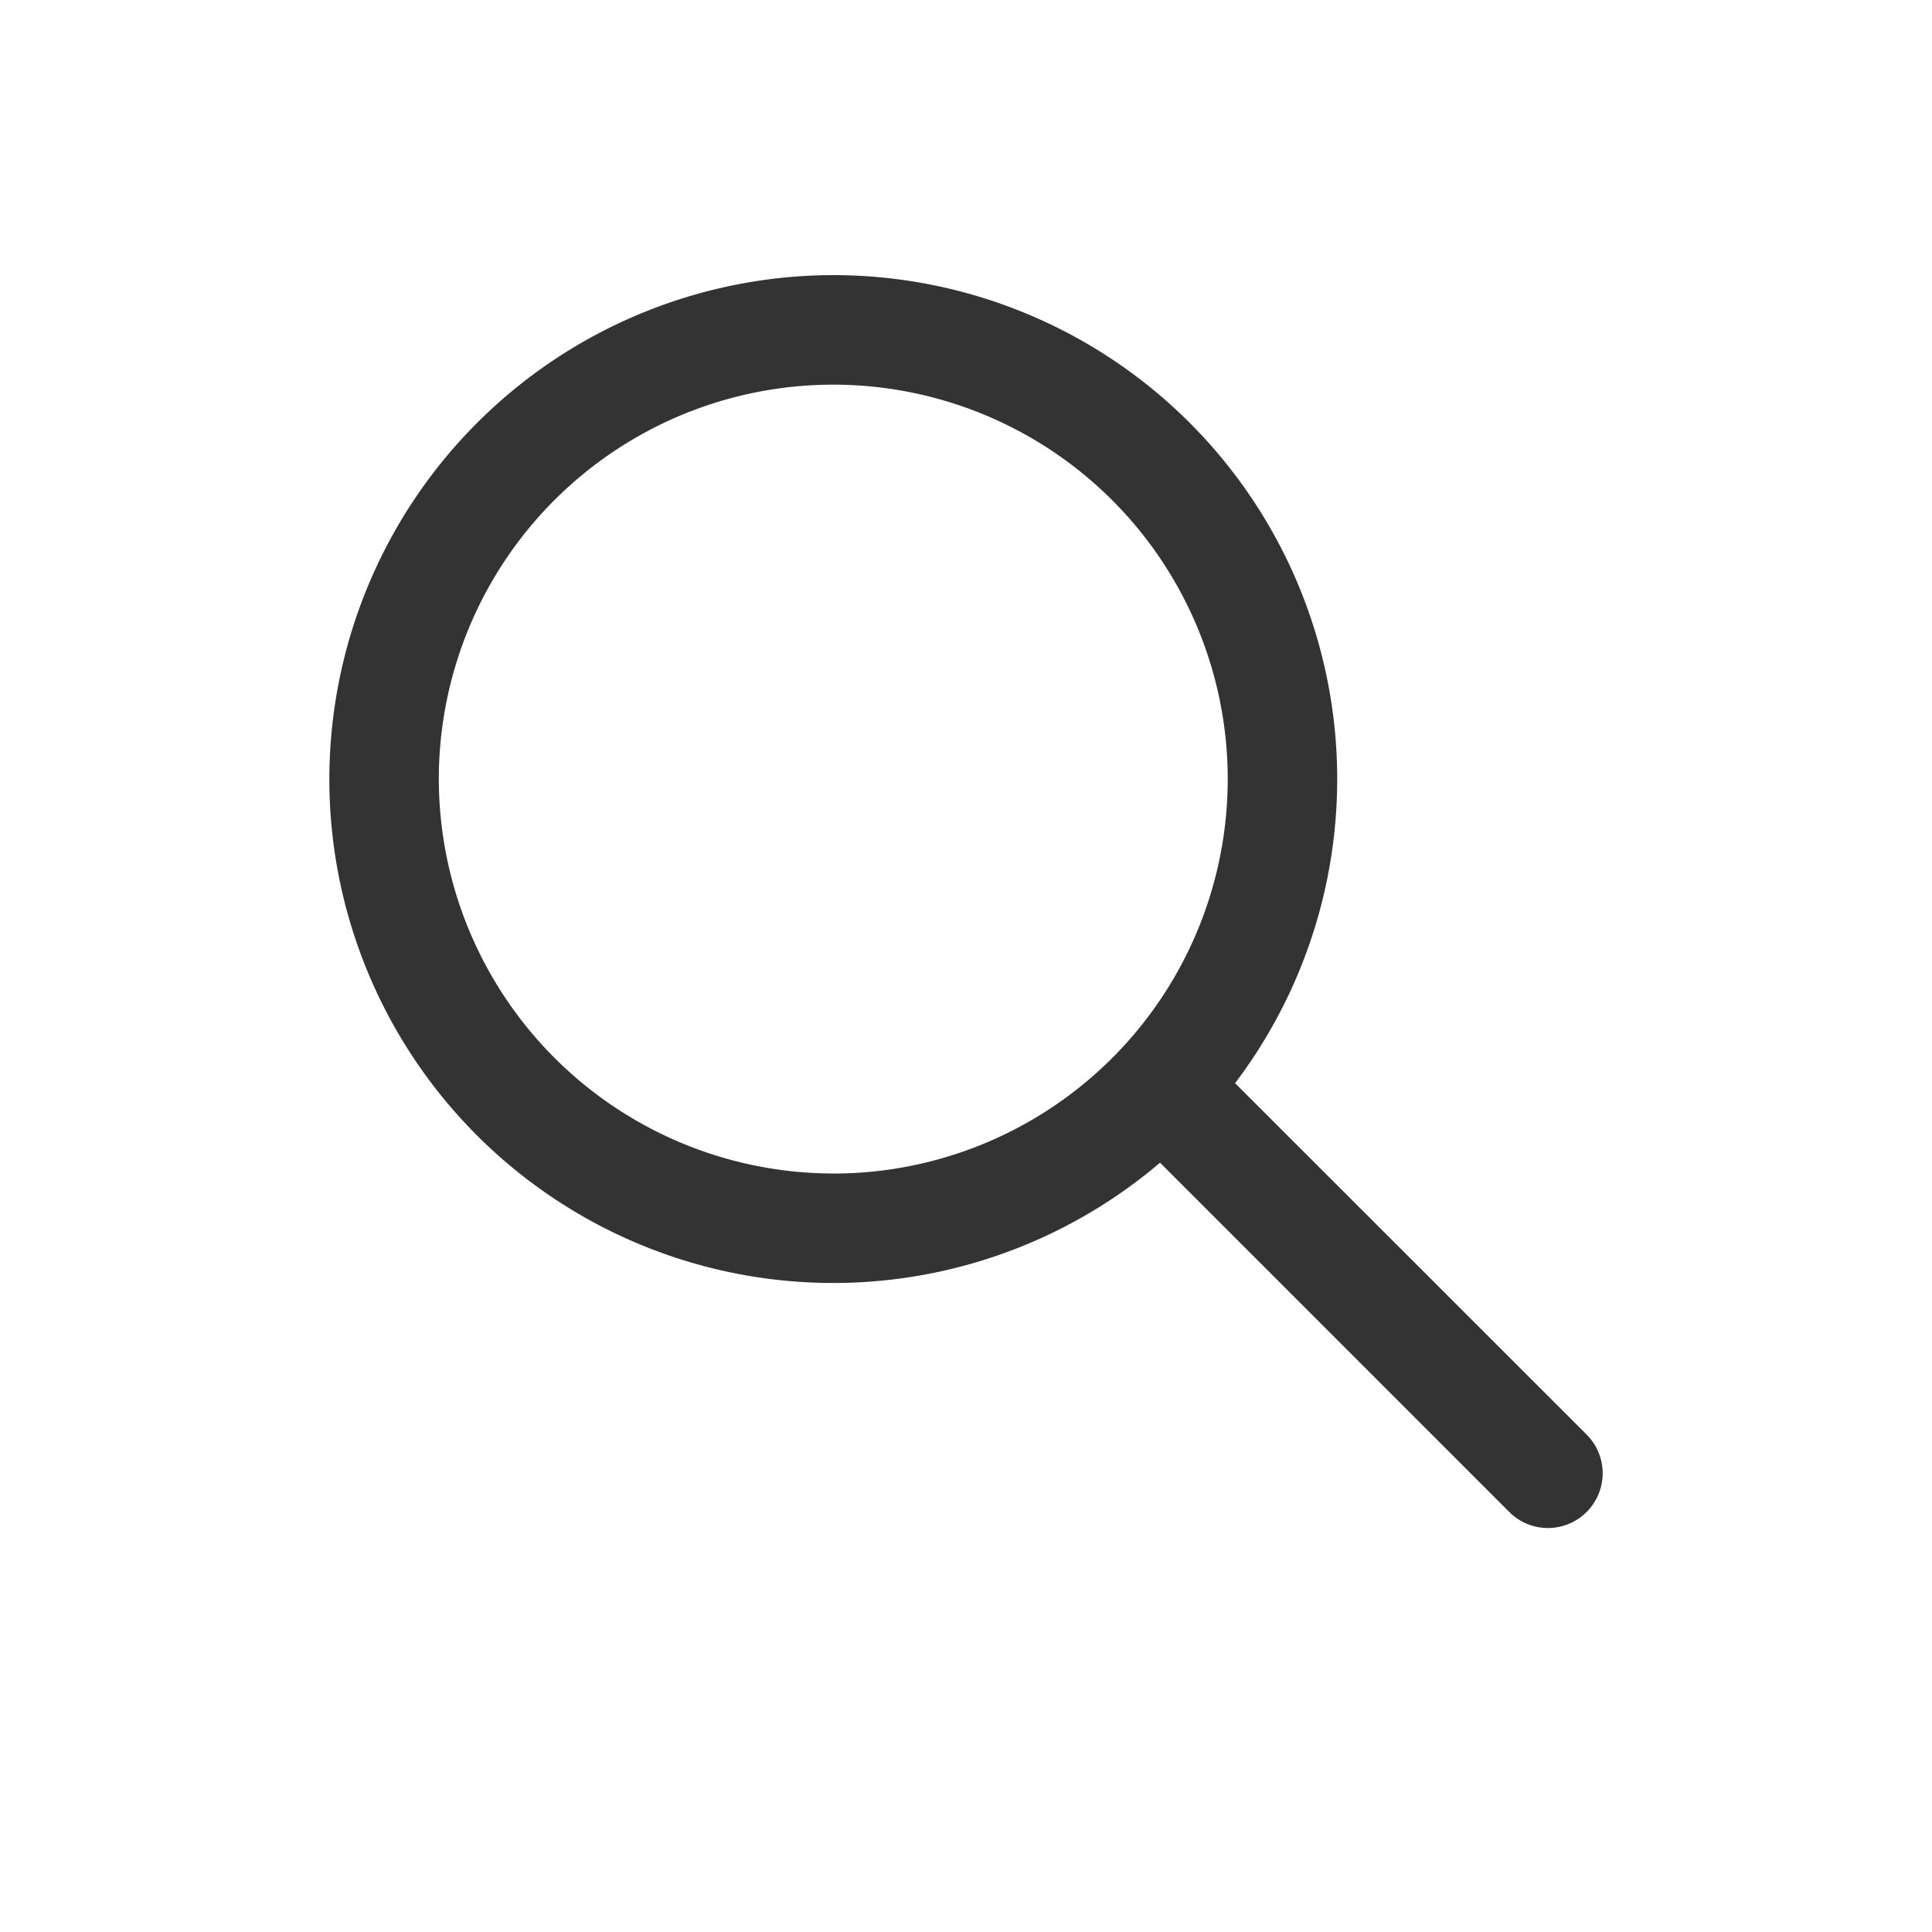 <svg xmlns="http://www.w3.org/2000/svg" width="30" height="30" viewBox="0 0 30 30">
  <g id="icon_freesearch" transform="translate(-5 -5)">
    <rect id="base" width="30" height="30" transform="translate(5 5)" fill="rgba(242,242,242,0)"/>
    <g id="サーチ" transform="translate(10.964 10.122)">
      <path id="楕円形" d="M6.975-.85A7.825,7.825,0,1,1-.85,6.975,7.834,7.834,0,0,1,6.975-.85Zm0,13.951A6.125,6.125,0,1,0,.85,6.975,6.132,6.132,0,0,0,6.975,13.1Z" fill="#333"/>
      <path id="線" d="M5.707,6.557a.847.847,0,0,1-.6-.249L-.6.6A.85.85,0,0,1-.6-.6.85.85,0,0,1,.6-.6L6.308,5.106a.85.85,0,0,1-.6,1.451Z" transform="translate(12.365 12.048)" fill="#333"/>
    </g>
  </g>
</svg>
